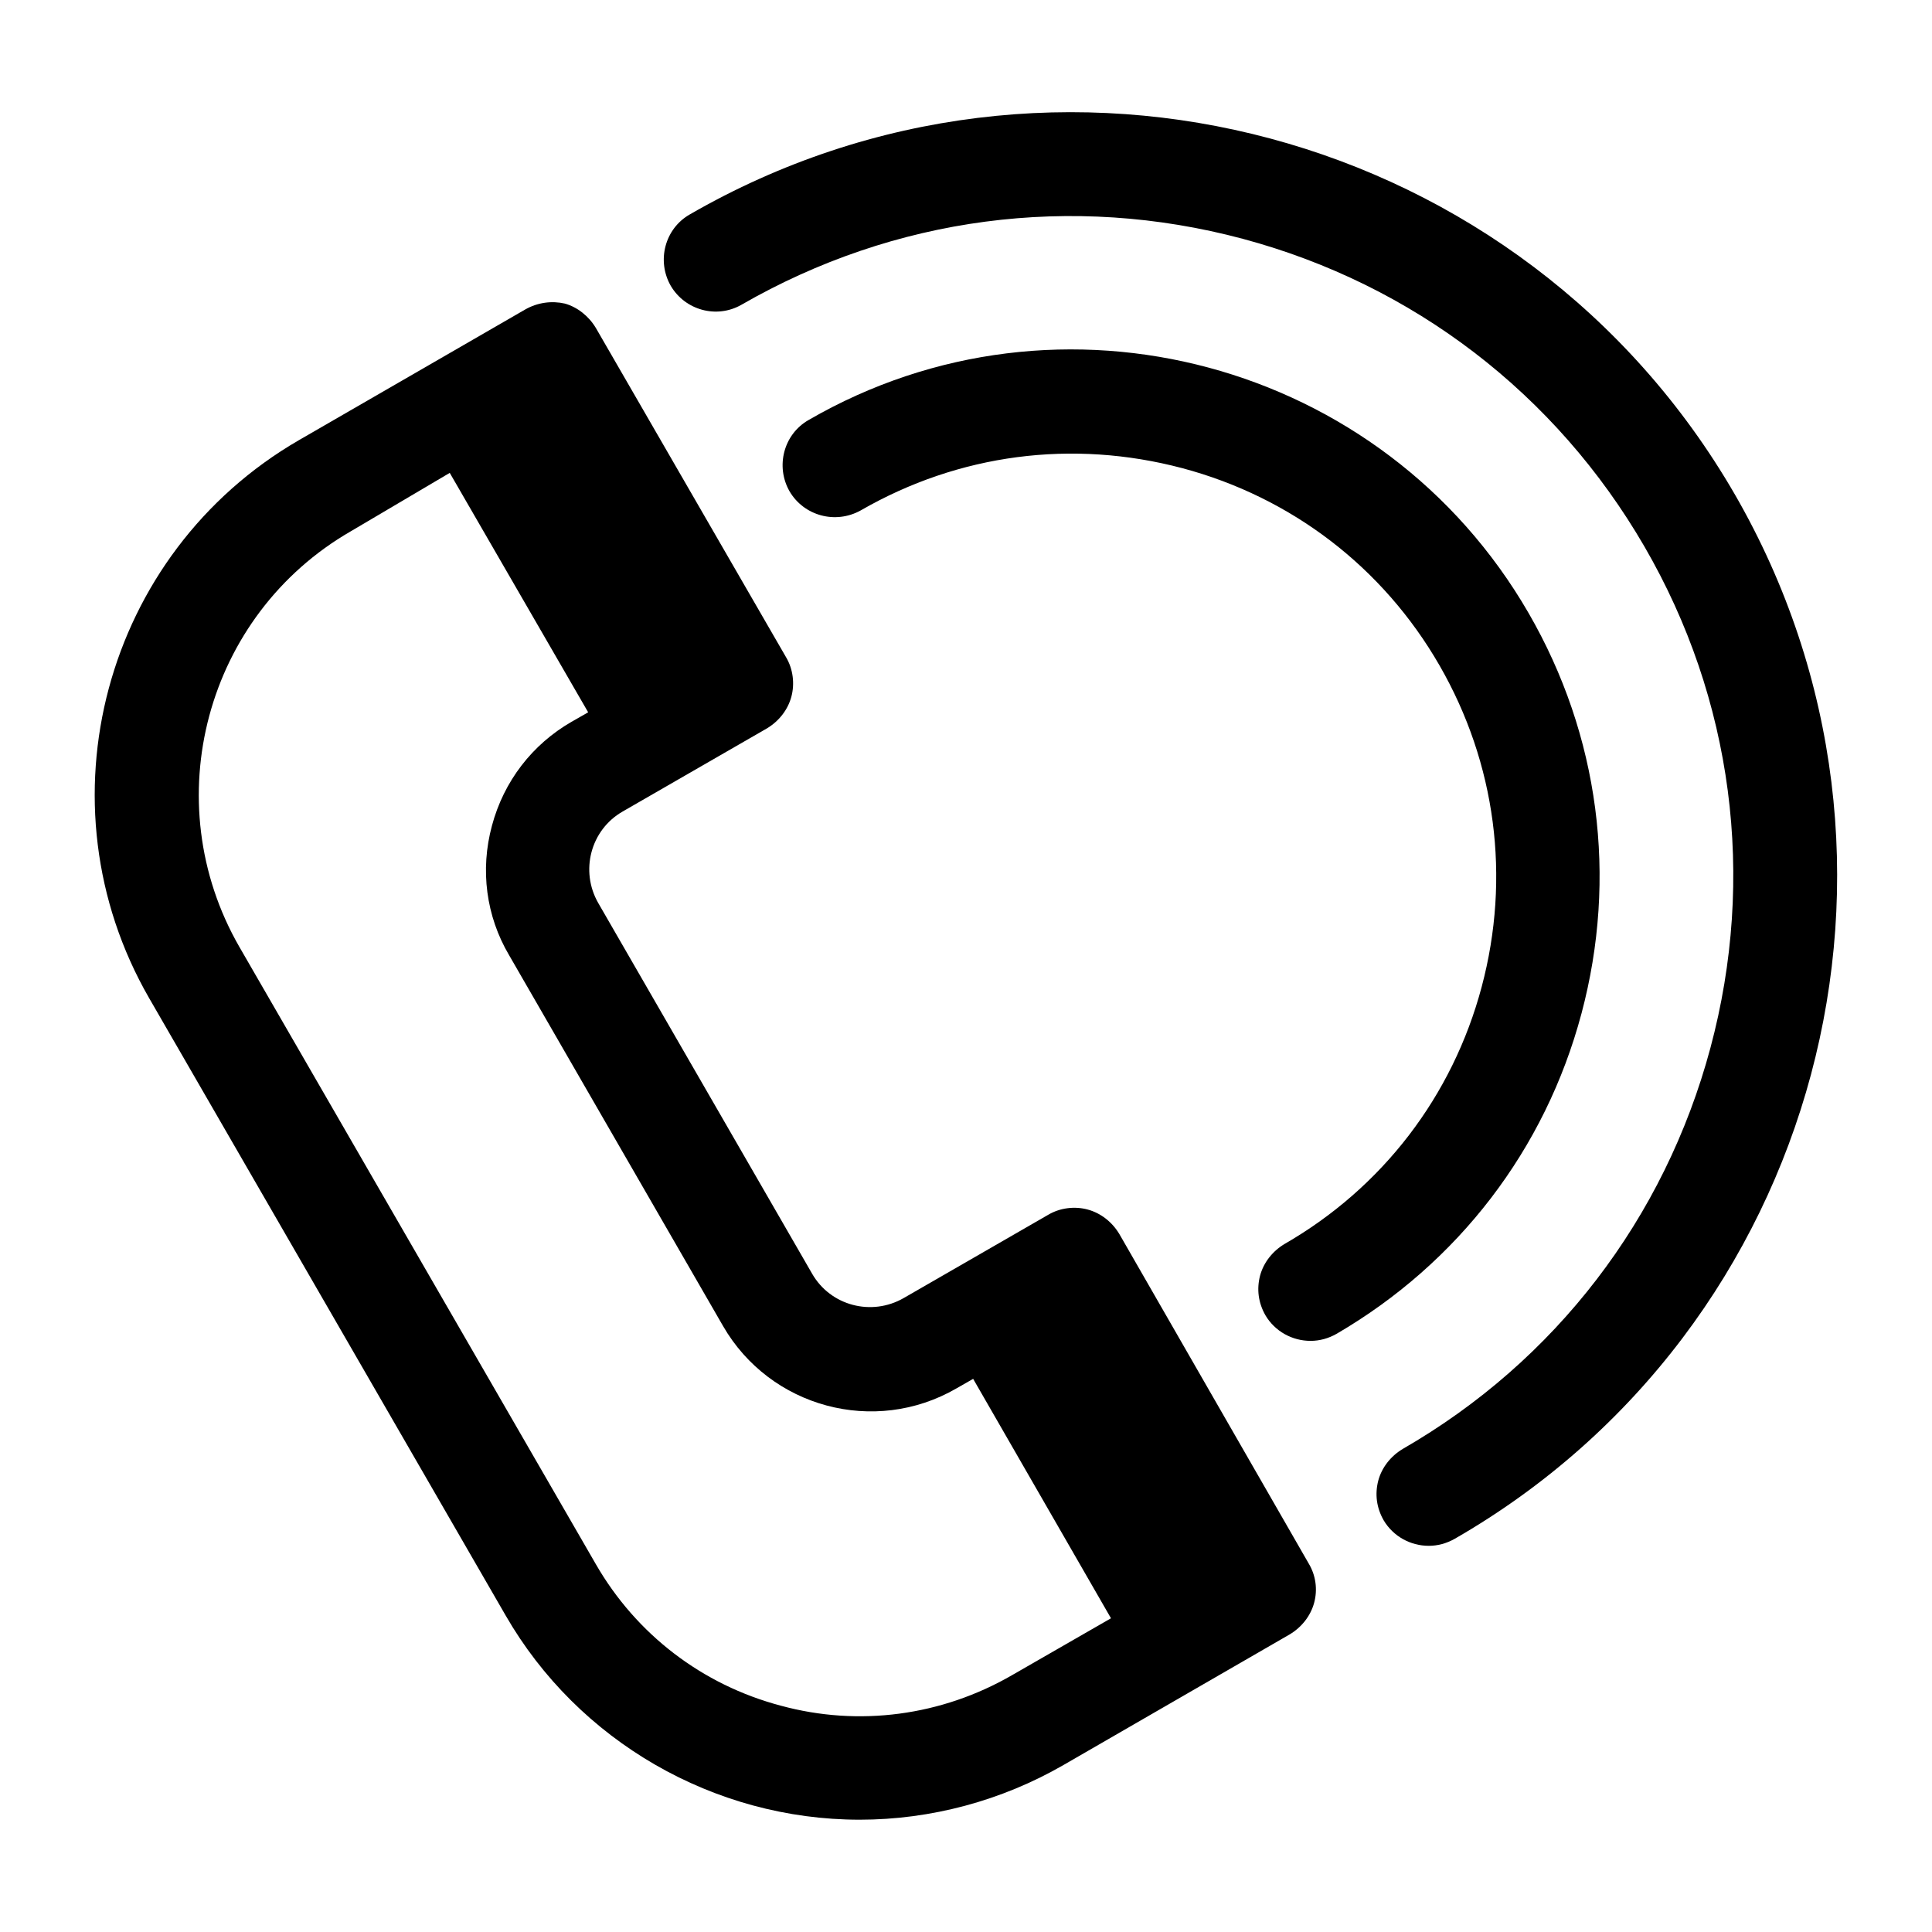 <?xml version="1.0" encoding="UTF-8"?>
<!-- Uploaded to: ICON Repo, www.iconrepo.com, Generator: ICON Repo Mixer Tools -->
<svg fill="#000000" width="800px" height="800px" version="1.1" viewBox="144 144 512 512" xmlns="http://www.w3.org/2000/svg">
 <g>
  <path d="m440.62 471c-1.891-3.148-4.879-5.512-8.344-6.453-3.465-0.945-7.398-0.473-10.547 1.418l-38.258 22.043c-8.5 4.879-19.363 2.047-24.246-6.453l-56.68-98.242c-4.879-8.5-2.047-19.363 6.453-24.246l38.258-22.043c3.148-1.891 5.512-4.879 6.453-8.344 0.945-3.465 0.473-7.398-1.418-10.547l-50.383-87.223c-1.891-3.148-4.879-5.512-8.188-6.453-3.457-0.797-7.234-0.324-10.543 1.566l-59.984 34.637c-51.641 29.914-69.43 96.195-39.676 147.84l94.465 163.58c19.207 33.379 55.262 54.16 93.836 54.16 18.895 0 37.629-5.039 54.004-14.484l59.984-34.637c3.148-1.891 5.512-4.879 6.453-8.344 0.945-3.465 0.473-7.242-1.418-10.391zm-28.496 116.98c-18.578 10.707-40.461 13.699-61.246 8.031-20.781-5.512-38.258-18.895-48.965-37.473l-94.465-163.58c-22.199-38.574-8.973-88.008 29.598-110.21l26.141-15.43 36.684 63.449-4.41 2.519c-10.391 5.984-17.949 15.742-21.098 27.551-3.148 11.652-1.574 23.93 4.566 34.32l56.68 98.242c12.438 21.57 40.148 29.125 61.875 16.531l4.41-2.519 36.527 63.449z"/>
  <path d="m603.73 274.99c-55.891-96.668-180.11-130.05-276.94-74.156-6.613 3.777-8.816 12.281-5.039 18.895 3.777 6.453 12.121 8.816 18.734 5.039 40.461-23.301 87.535-29.598 132.88-17.477 45.184 12.121 82.973 41.094 106.43 81.555 23.457 40.461 29.598 87.695 17.477 132.88-12.121 45.184-41.094 82.973-81.555 106.27-3.148 1.891-5.512 4.879-6.453 8.344-0.945 3.621-0.473 7.242 1.418 10.547 2.519 4.25 7.086 6.769 11.965 6.769 2.363 0 4.723-0.629 6.926-1.891 96.828-55.73 130.05-179.95 74.156-276.78z"/>
  <path d="m563.11 412.59c9.605-36.055 4.723-73.684-14.012-106.11-38.574-66.754-124.22-89.742-190.82-51.168-6.613 3.777-8.816 12.281-5.039 18.895 3.777 6.453 12.121 8.816 18.895 5.039 25.977-14.957 56.047-18.895 85.176-11.18 28.969 7.715 53.215 26.293 68.172 52.27 14.957 25.977 18.895 56.207 11.18 85.176s-26.293 53.215-52.27 68.172c-3.148 1.891-5.512 4.879-6.453 8.344-0.945 3.621-0.473 7.242 1.418 10.547 2.519 4.25 7.086 6.769 11.965 6.769 2.363 0 4.723-0.629 6.926-1.891 32.113-18.734 55.258-48.805 64.859-84.859z"/>
 </g>
</svg>